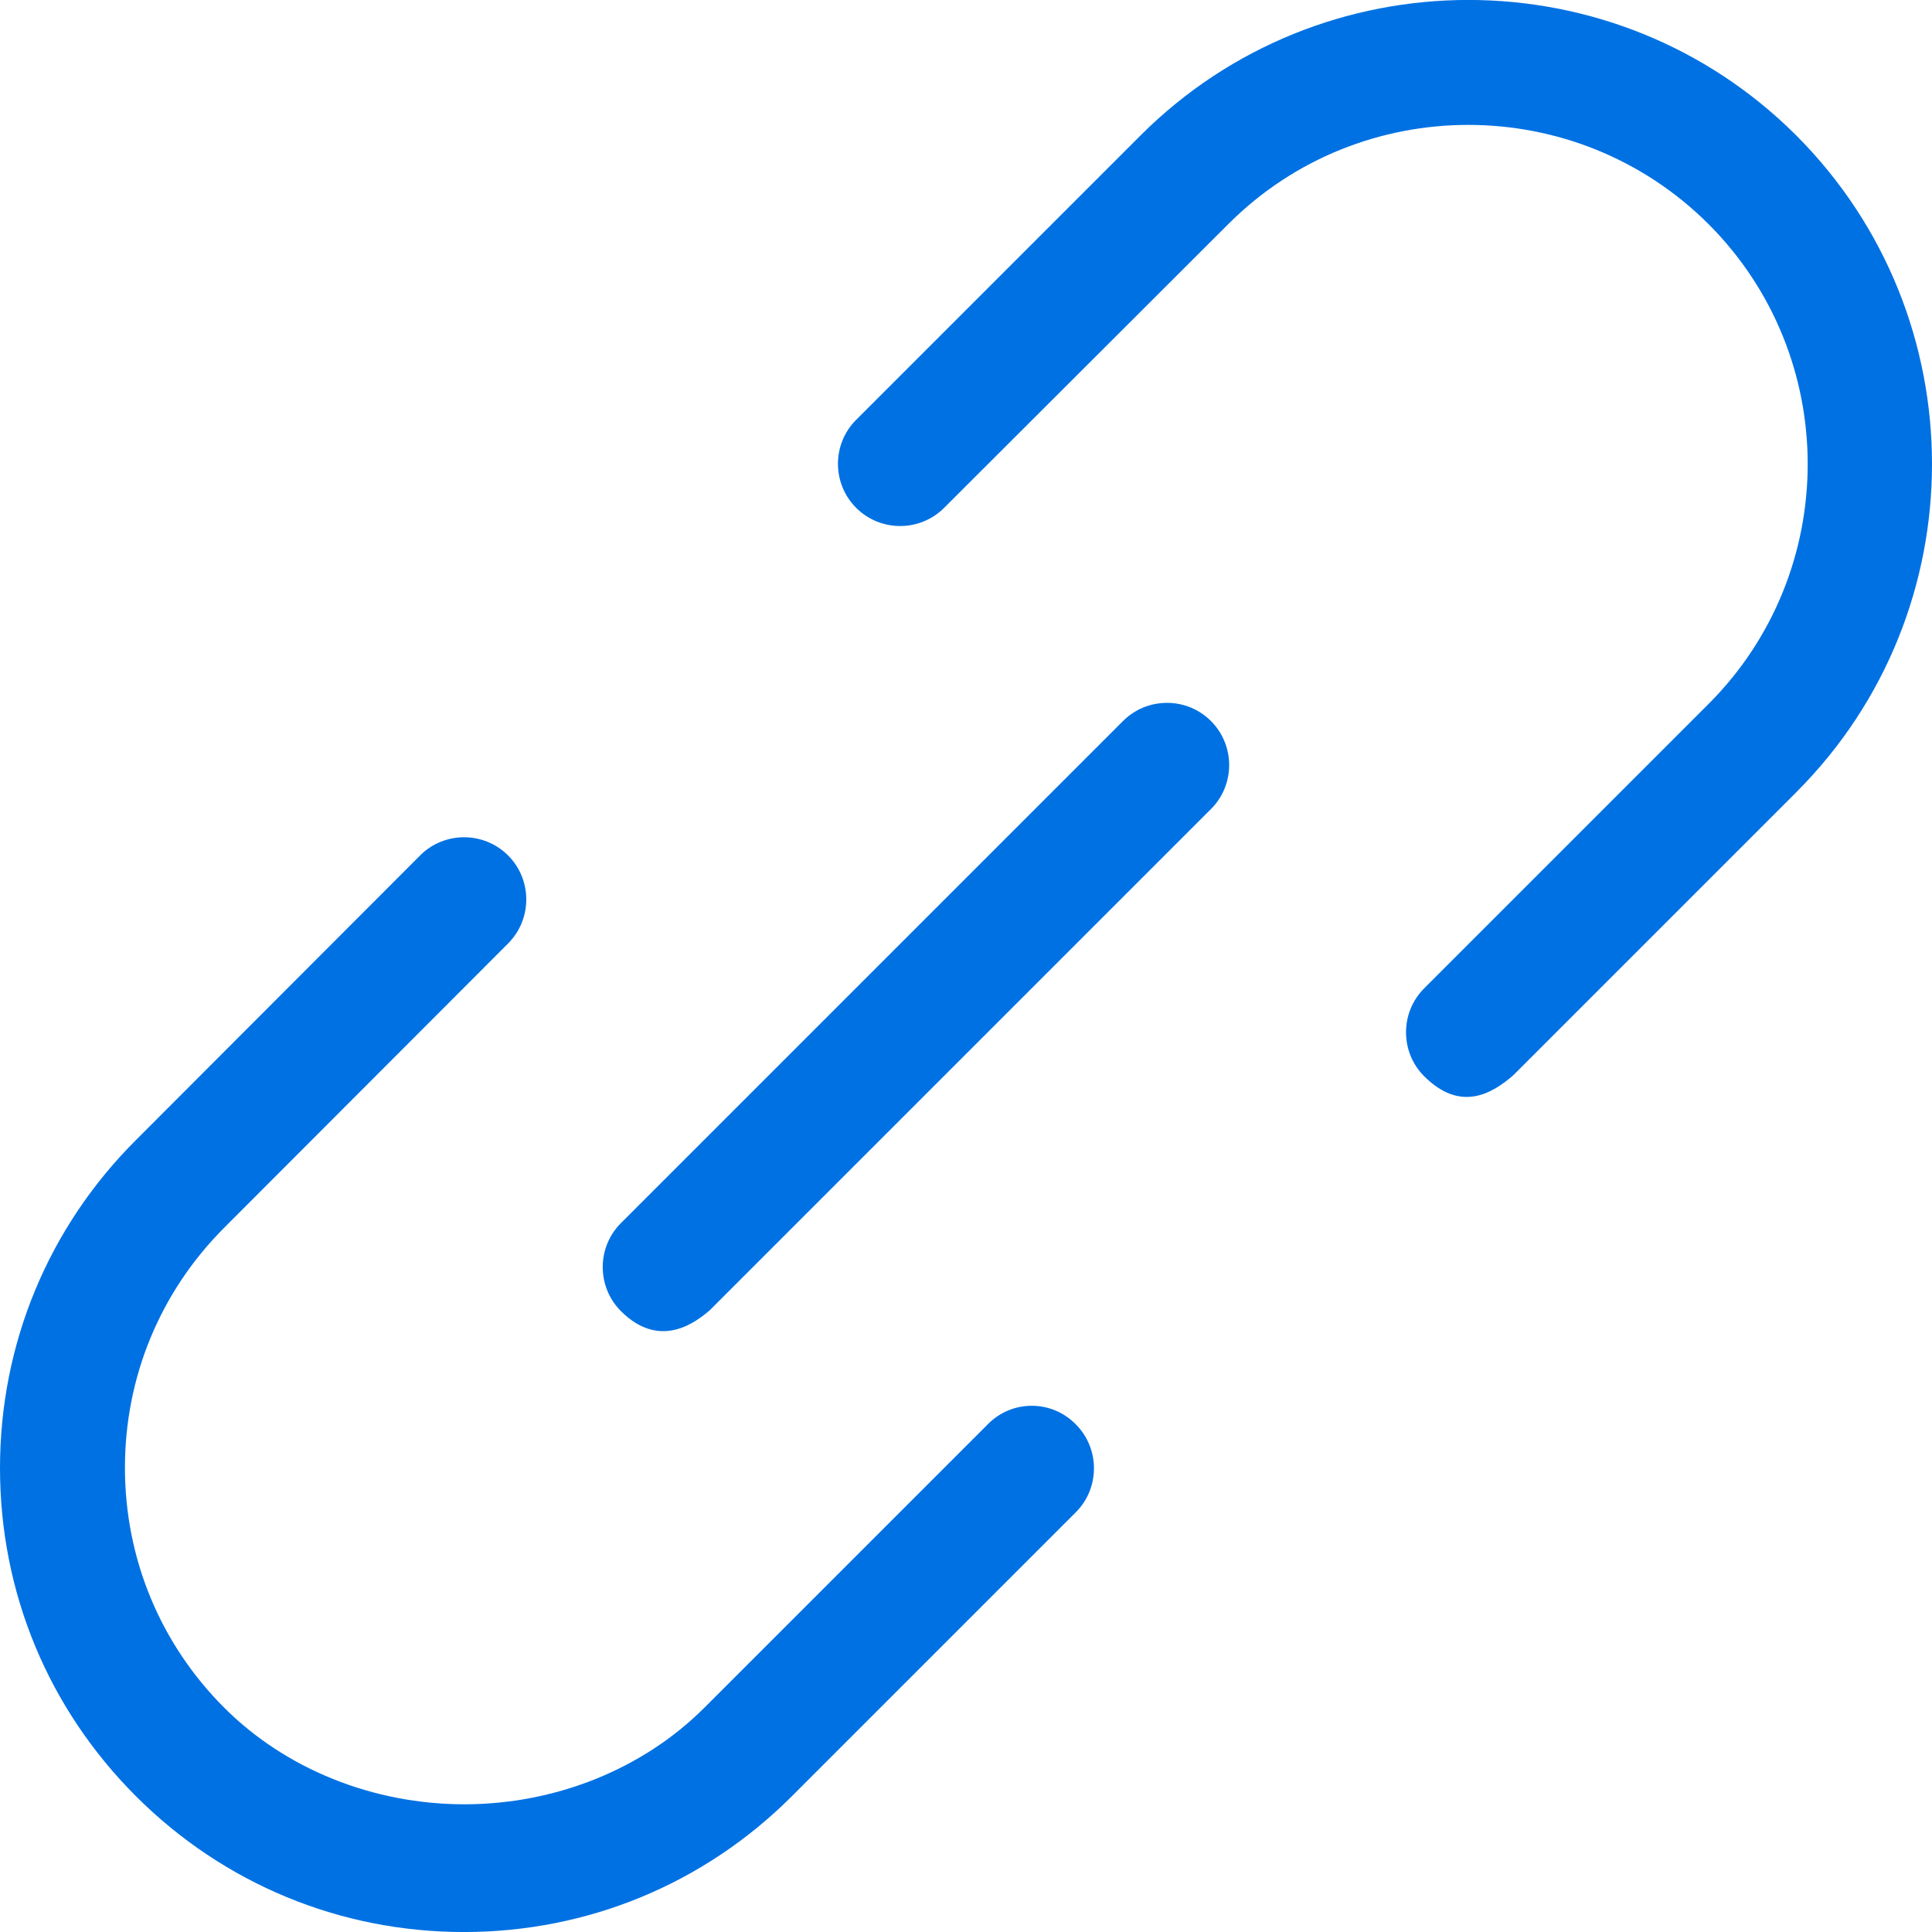 <?xml version="1.0" encoding="UTF-8"?><svg id="Vrstva_1" xmlns="http://www.w3.org/2000/svg" viewBox="0 0 1080 1080"><defs><style>.cls-1{fill:#0071e3;}</style></defs><path class="cls-1" d="M1004.21,442.77c101.06-101.06,101.05-265.69-.01-366.98-101.11-101.09-265.62-101.09-366.73.01l-158.88,158.88c-13.56,13.56-13.56,35.63,0,49.2,13.56,13.56,35.63,13.56,49.2,0l158.89-158.67c36.92-36.92,85.49-55.39,134.08-55.39s97.19,18.46,134.24,55.38c74.01,74.01,74.01,194.39.03,268.38l-158.88,158.88c-6.56,6.56-10.17,15.29-10.17,24.6s3.61,18.04,10.17,24.6c20.31,20.31,38.01,9.64,49.7-.51l158.37-158.37Z"/><path class="cls-1" d="M234.85,478.21l-158.65,158.87C27.04,686.03,0,751.22,0,820.69s26.98,134.39,75.96,183.37c48.98,48.98,114.11,75.96,183.37,75.96s134.39-26.98,183.37-75.96l158.66-158.66c13.56-13.56,13.56-35.63,0-49.2l-.08-.08c-6.54-6.61-15.22-10.26-24.43-10.28h-.09c-9.18,0-17.84,3.6-24.38,10.14l-158.66,158.66c-34.3,34.3-83.21,53.97-134.18,53.97s-99.87-19.67-134.18-53.97c-35.8-35.8-55.52-83.45-55.52-134.18s19.72-98.37,55.52-134.18l158.65-158.87c13.57-13.57,13.57-35.64.01-49.21-6.78-6.78-15.69-10.17-24.6-10.17s-17.82,3.39-24.6,10.17Z"/><path class="cls-1" d="M652.34,392.91c-9.31,0-18.04,3.61-24.6,10.17l-280.64,280.64c-13.56,13.56-13.56,35.63,0,49.2,22.1,22.1,42.38,5.76,49.76-.57l280.08-280.08c13.56-13.56,13.56-35.63,0-49.2h0c-6.56-6.56-15.29-10.17-24.6-10.17Z"/></svg>